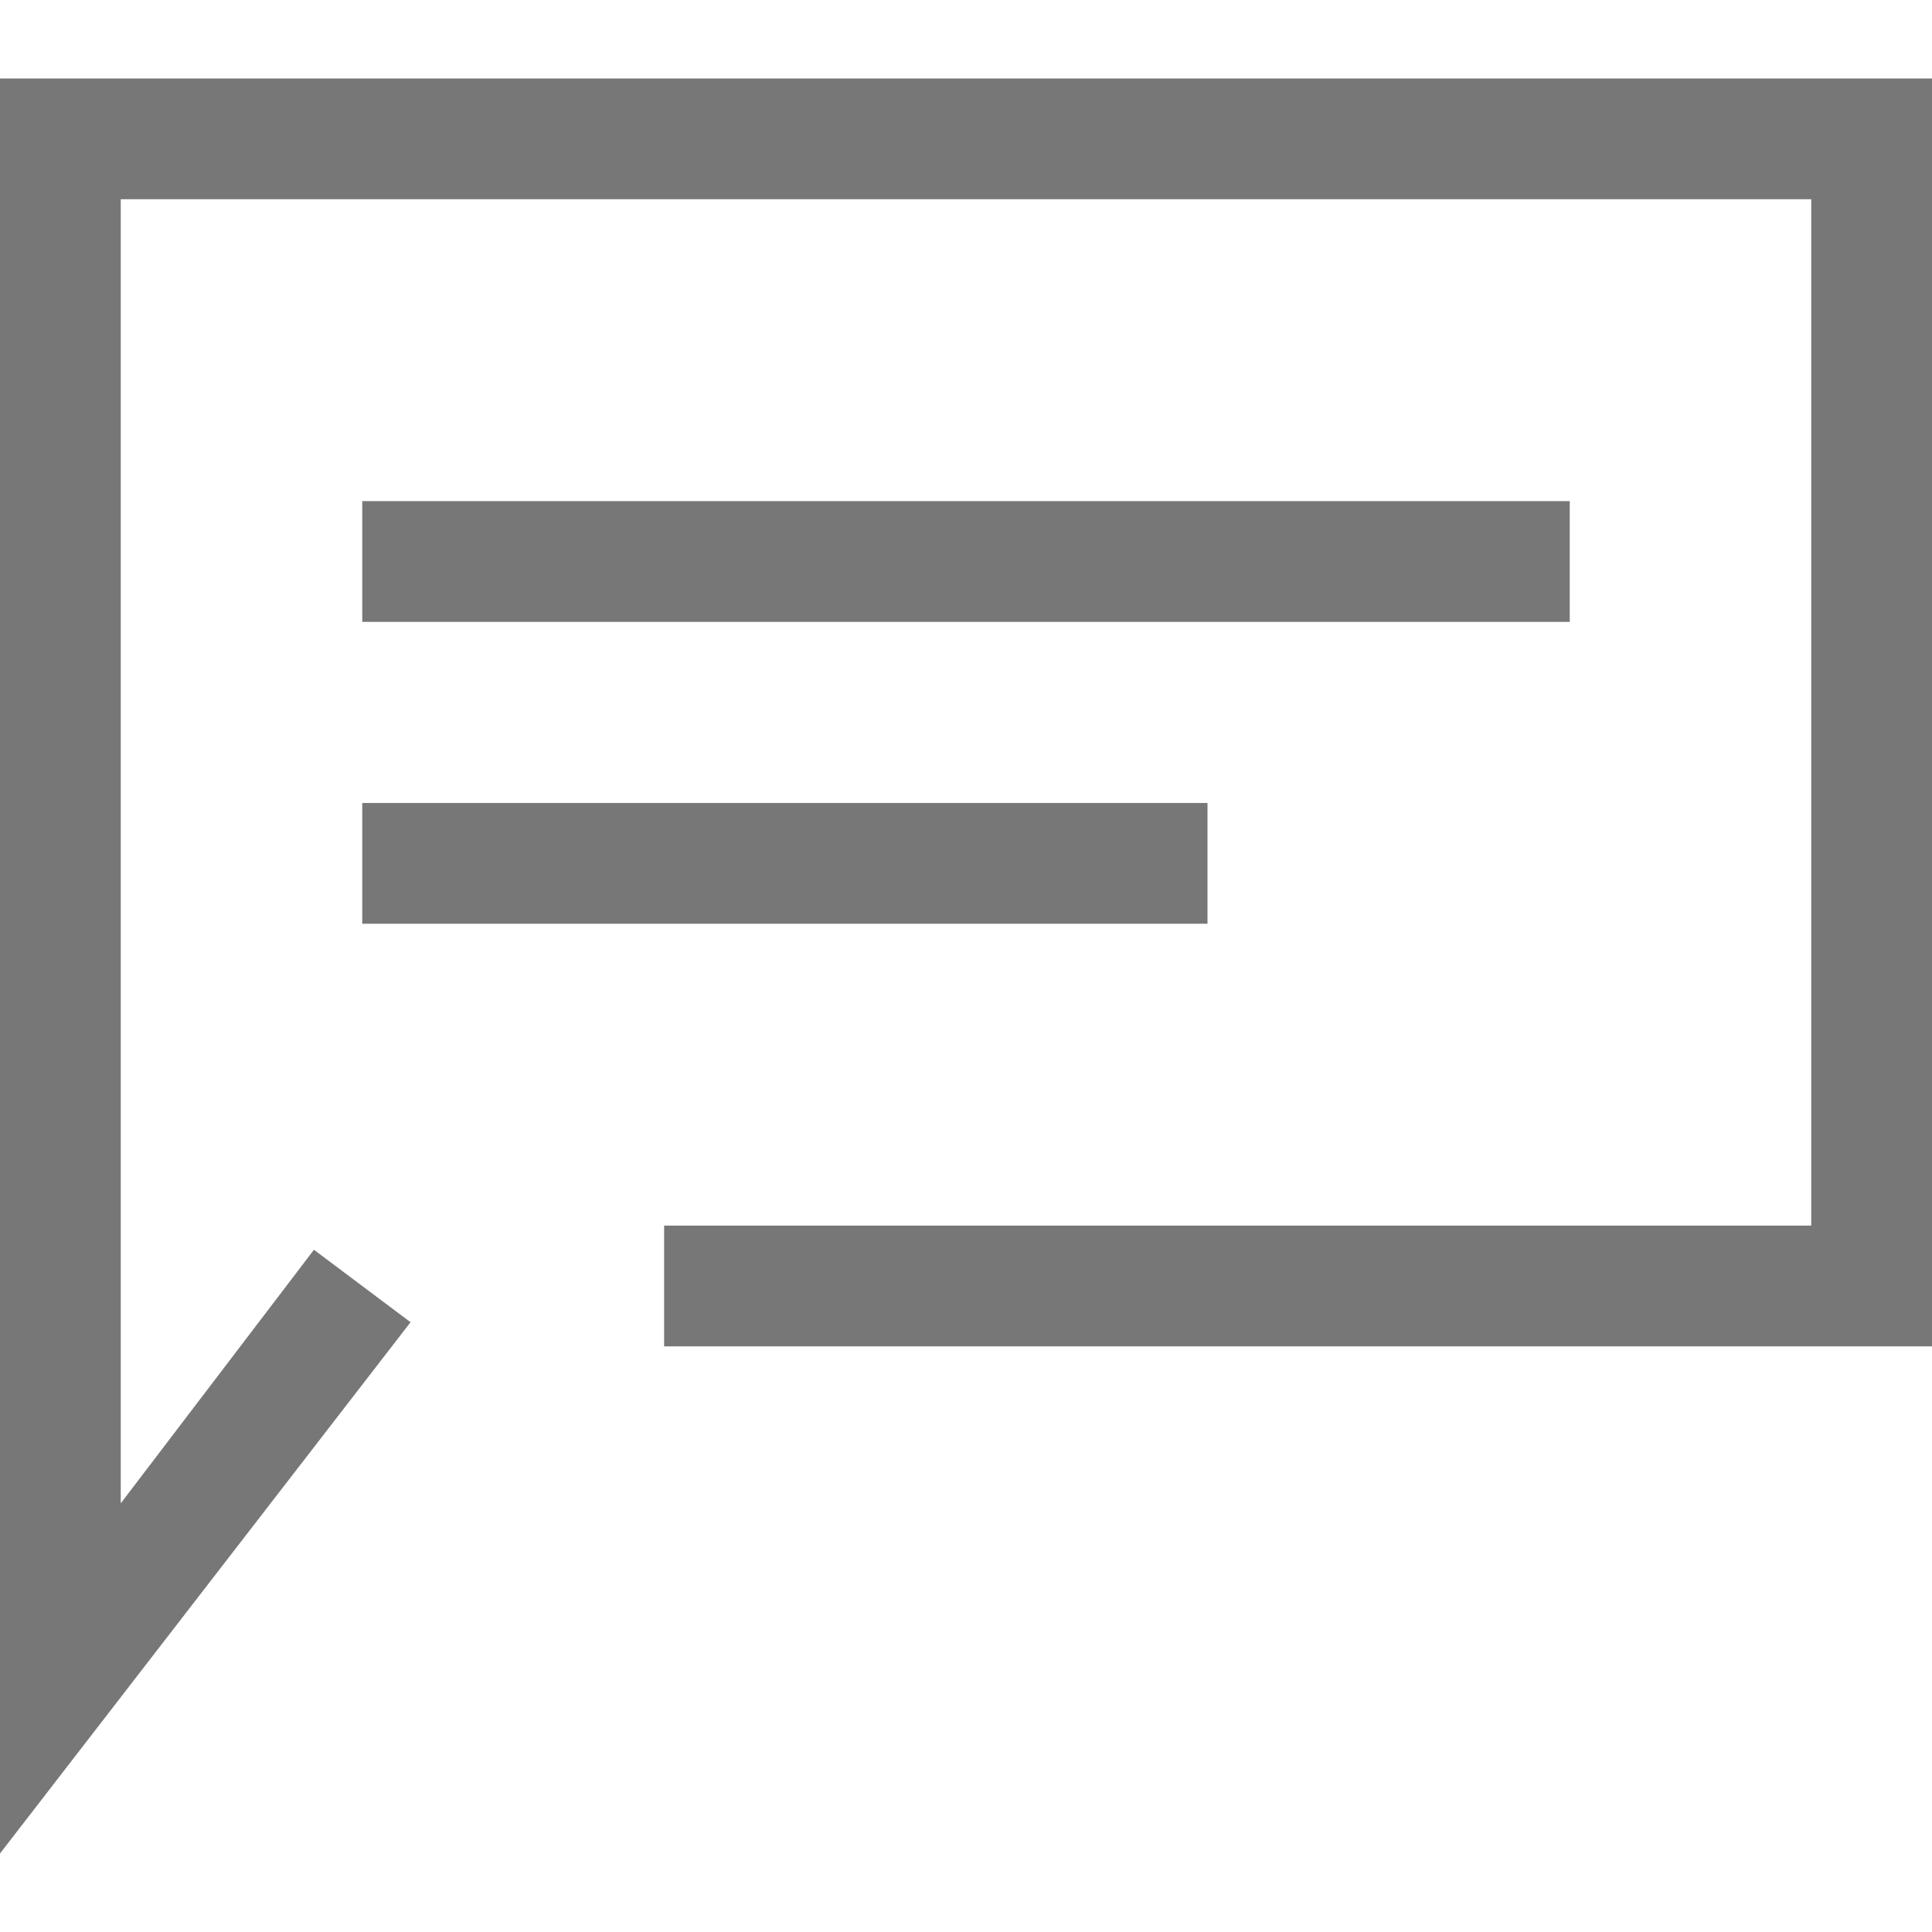 <svg version="1.1" xmlns="http://www.w3.org/2000/svg" xmlns:xlink="http://www.w3.org/1999/xlink" x="0px" y="0px" viewBox="0 0 32 32" enable-background="new 0 0 32 32" xml:space="preserve">
	<g>
		<path fill="#777777" d="M0,30.7V1.3h32v21H11v-2h19v-17H2v21.6l3.2-4.2l1.6,1.2L0,30.7z"/>
		<path fill="#777777" d="M6,8.3h20v2H6V8.3z"/>
		<path fill="#777777" d="M6,13.3h14v2H6V13.3z"/>
	</g>
</svg>